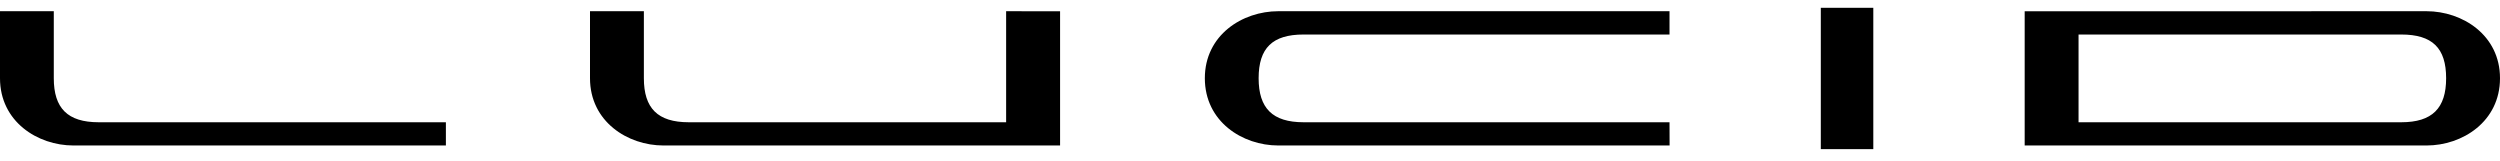 <svg width="31" height="2" viewBox="0 0 31 2" fill="none" xmlns="http://www.w3.org/2000/svg">
<g clip-path="url(#clip0_4_2760)">
<path fill-rule="evenodd" clip-rule="evenodd" d="M5.529 1.516H1.224C0.838 1.516 0.667 1.342 0.667 0.97V0.139H0V0.97C0 1.508 0.466 1.804 0.911 1.804H5.529L5.529 1.516ZM12.476 0.139V1.516H8.541C8.155 1.516 7.984 1.342 7.984 0.97V0.139H7.316V0.97C7.316 1.508 7.783 1.804 8.227 1.804H13.145V0.14L12.476 0.139ZM20.702 1.516H16.165C15.779 1.516 15.607 1.342 15.607 0.97C15.607 0.595 15.779 0.428 16.164 0.428H20.702V0.139H15.851C15.406 0.139 14.94 0.434 14.94 0.97C14.94 1.508 15.406 1.804 15.851 1.804H20.703L20.702 1.516ZM30.089 0.139C30.533 0.139 31 0.434 31 0.97C31 1.508 30.534 1.804 30.089 1.804H25.106V0.14L30.089 0.139ZM30.332 0.97C30.332 0.595 30.161 0.428 29.775 0.428H25.774V1.516H29.775C30.16 1.516 30.332 1.342 30.332 0.97ZM22.578 1.849H23.229V0.097H22.578V1.849Z" fill="black"/>
</g>
<defs>
<clipPath id="clip0_4_2760">
<rect width="31" height="1.947" fill="white"/>
</clipPath>
</defs>
</svg>
